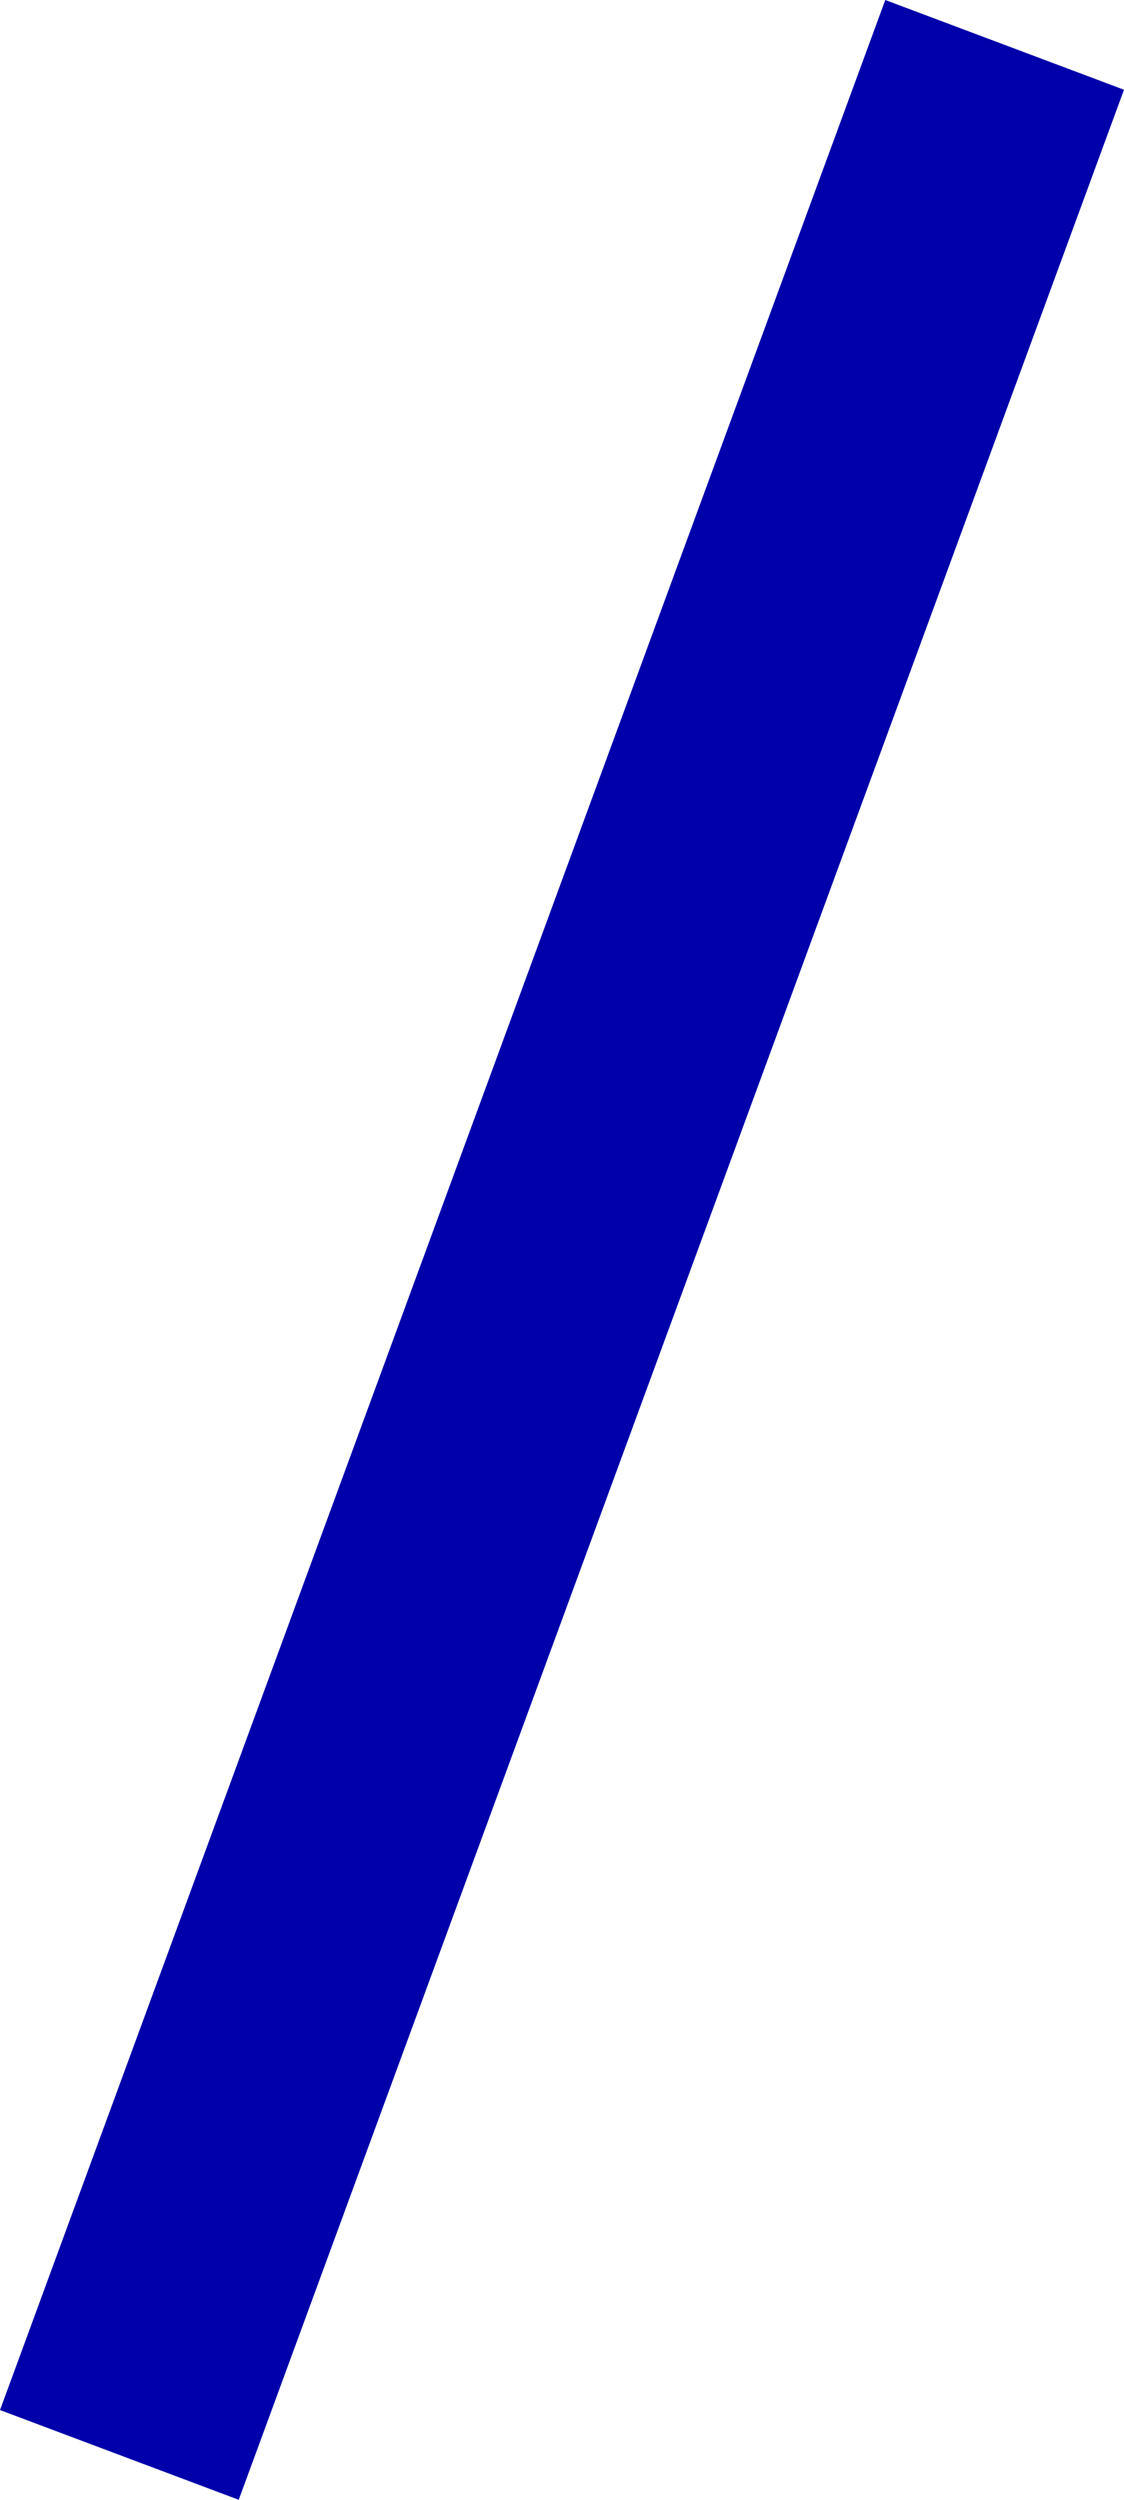 <?xml version="1.0" encoding="UTF-8"?> <svg xmlns="http://www.w3.org/2000/svg" width="18" height="40" viewBox="0 0 18 40" fill="none"><path d="M3.823 40L0 38.564L14.177 0L18 1.436L3.823 40Z" fill="#0000AA"></path></svg> 